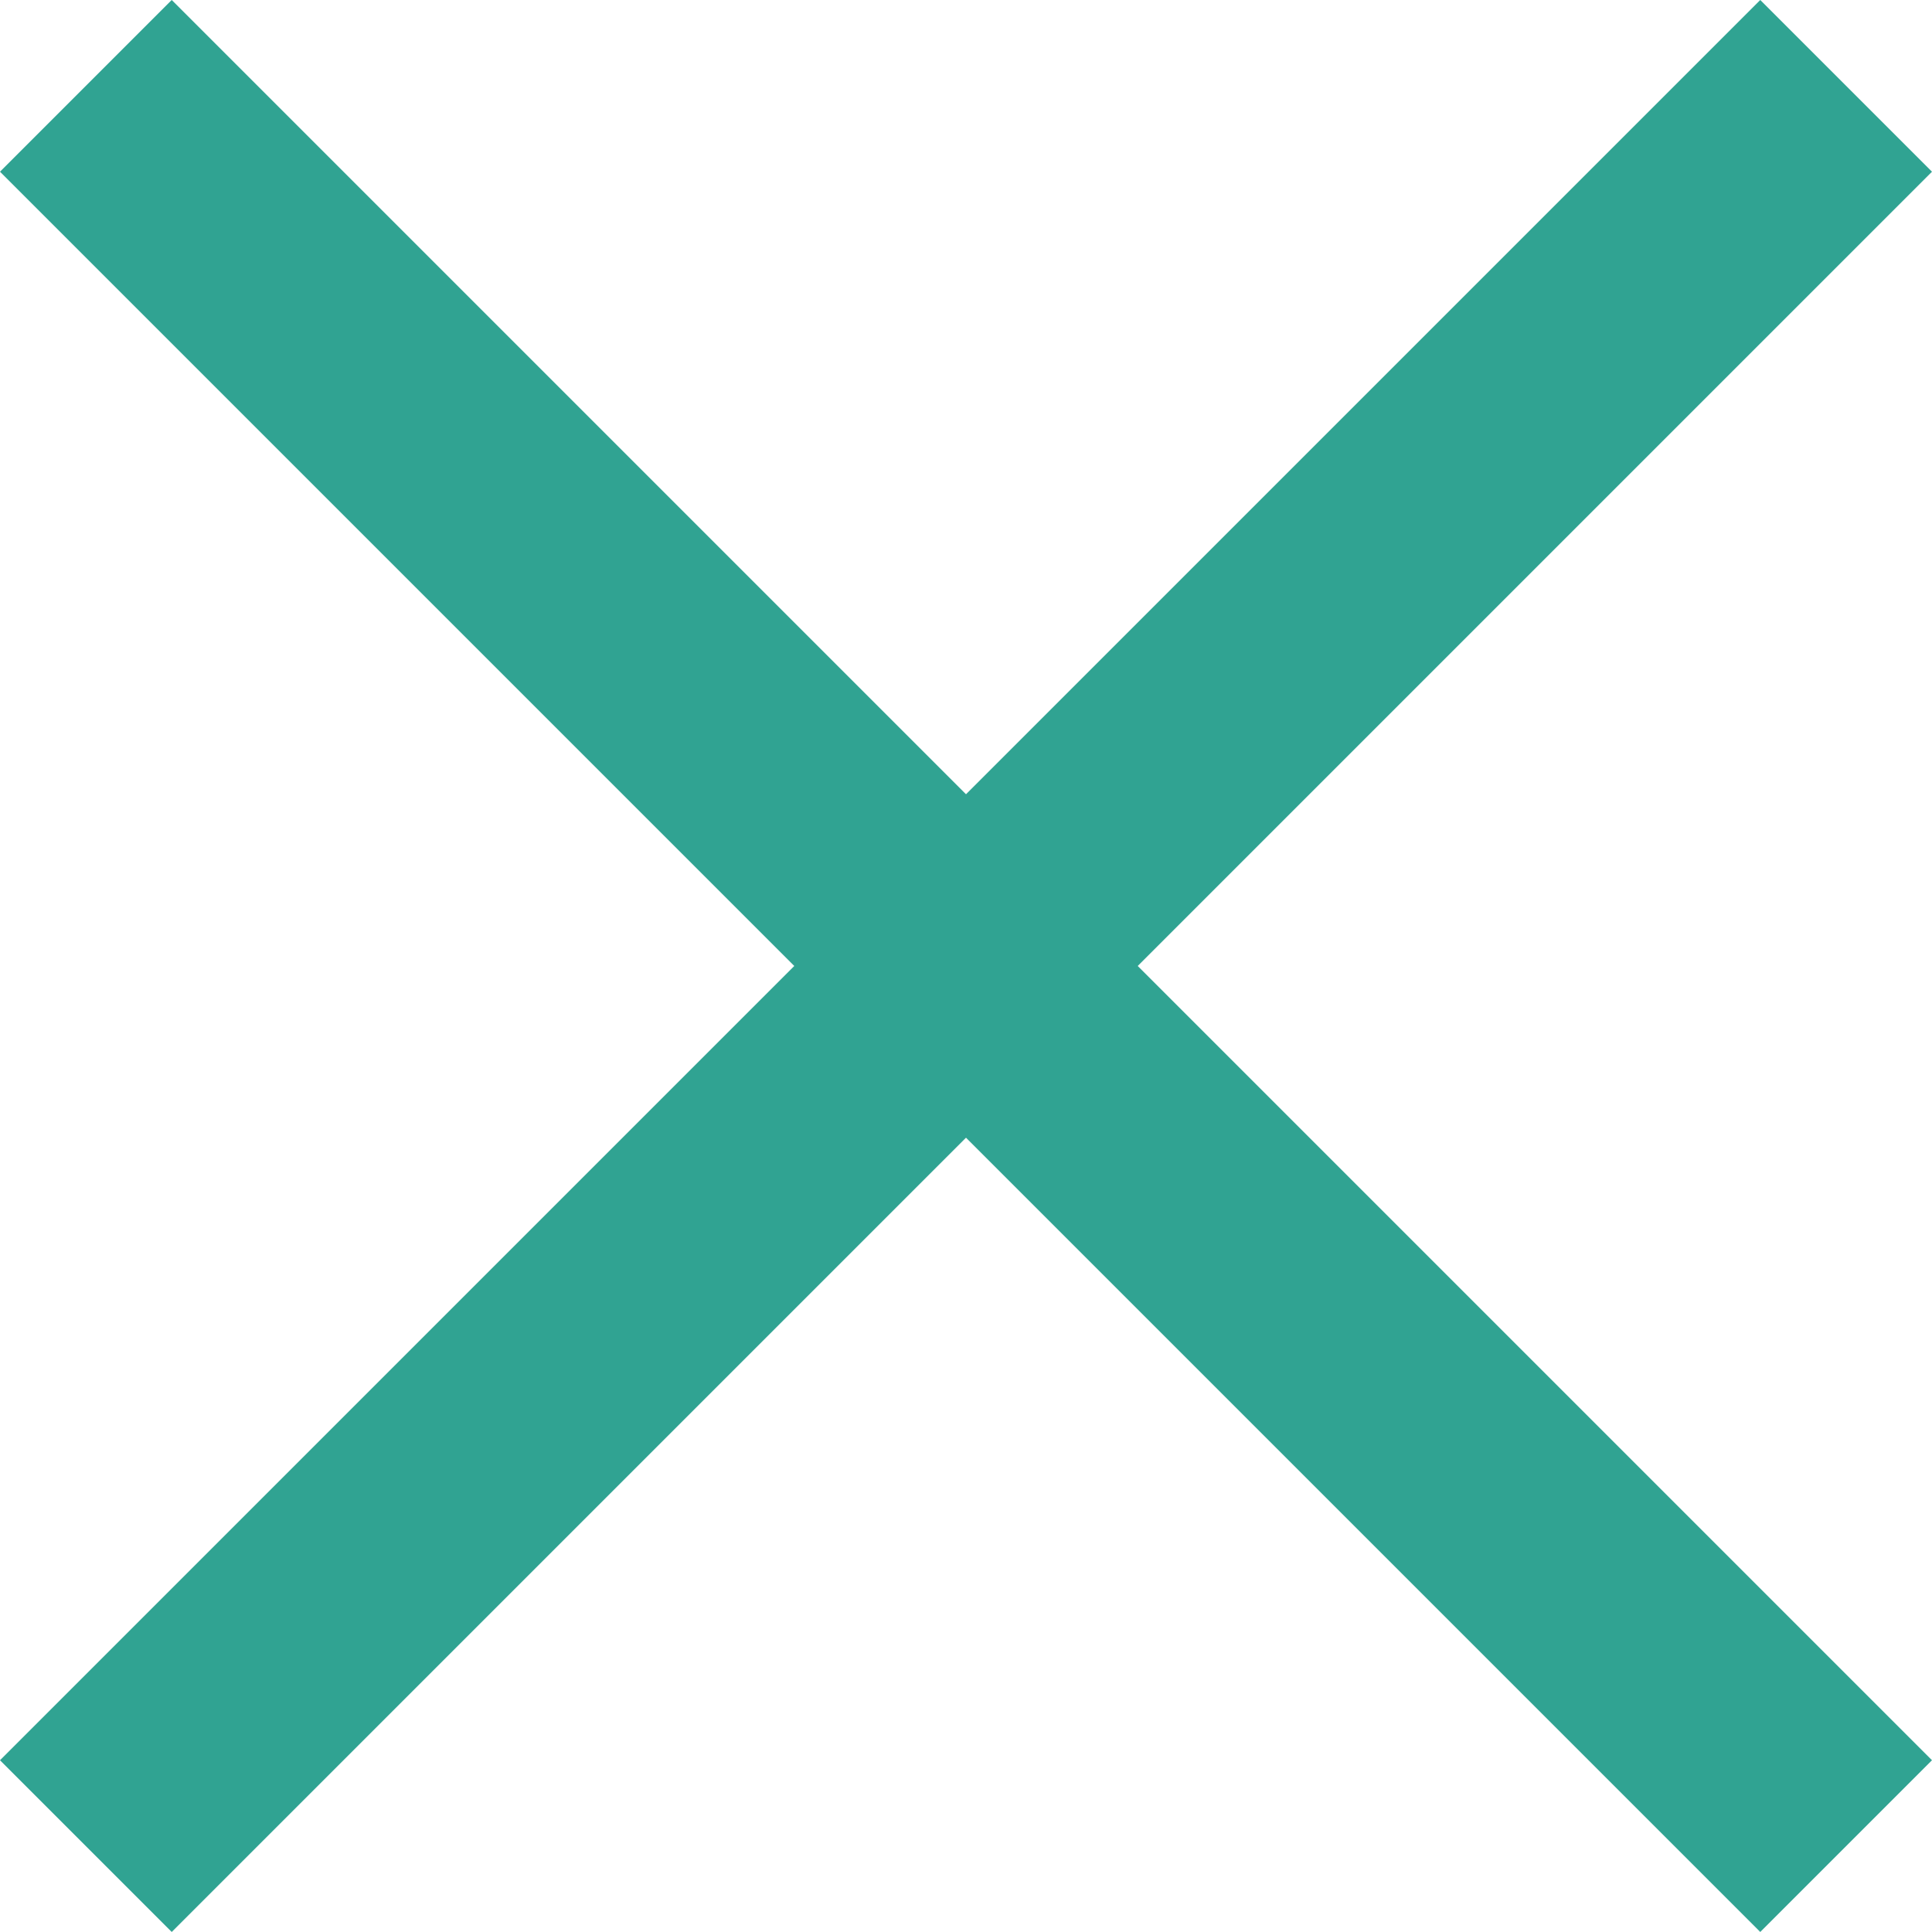 <svg xmlns="http://www.w3.org/2000/svg" width="31.82" height="31.82" viewBox="0 0 31.82 31.82">
  <g id="Gruppe_3" data-name="Gruppe 3" transform="translate(-212.132 -355.675) rotate(45)">
    <line id="Linie_2" data-name="Linie 2" x2="41" transform="translate(403.5 101.5)" fill="none" stroke="#30a392" stroke-width="4"/>
    <line id="Linie_4" data-name="Linie 4" x2="41" transform="translate(424 81) rotate(90)" fill="none" stroke="#30a392" stroke-width="4"/>
  </g>
</svg>
